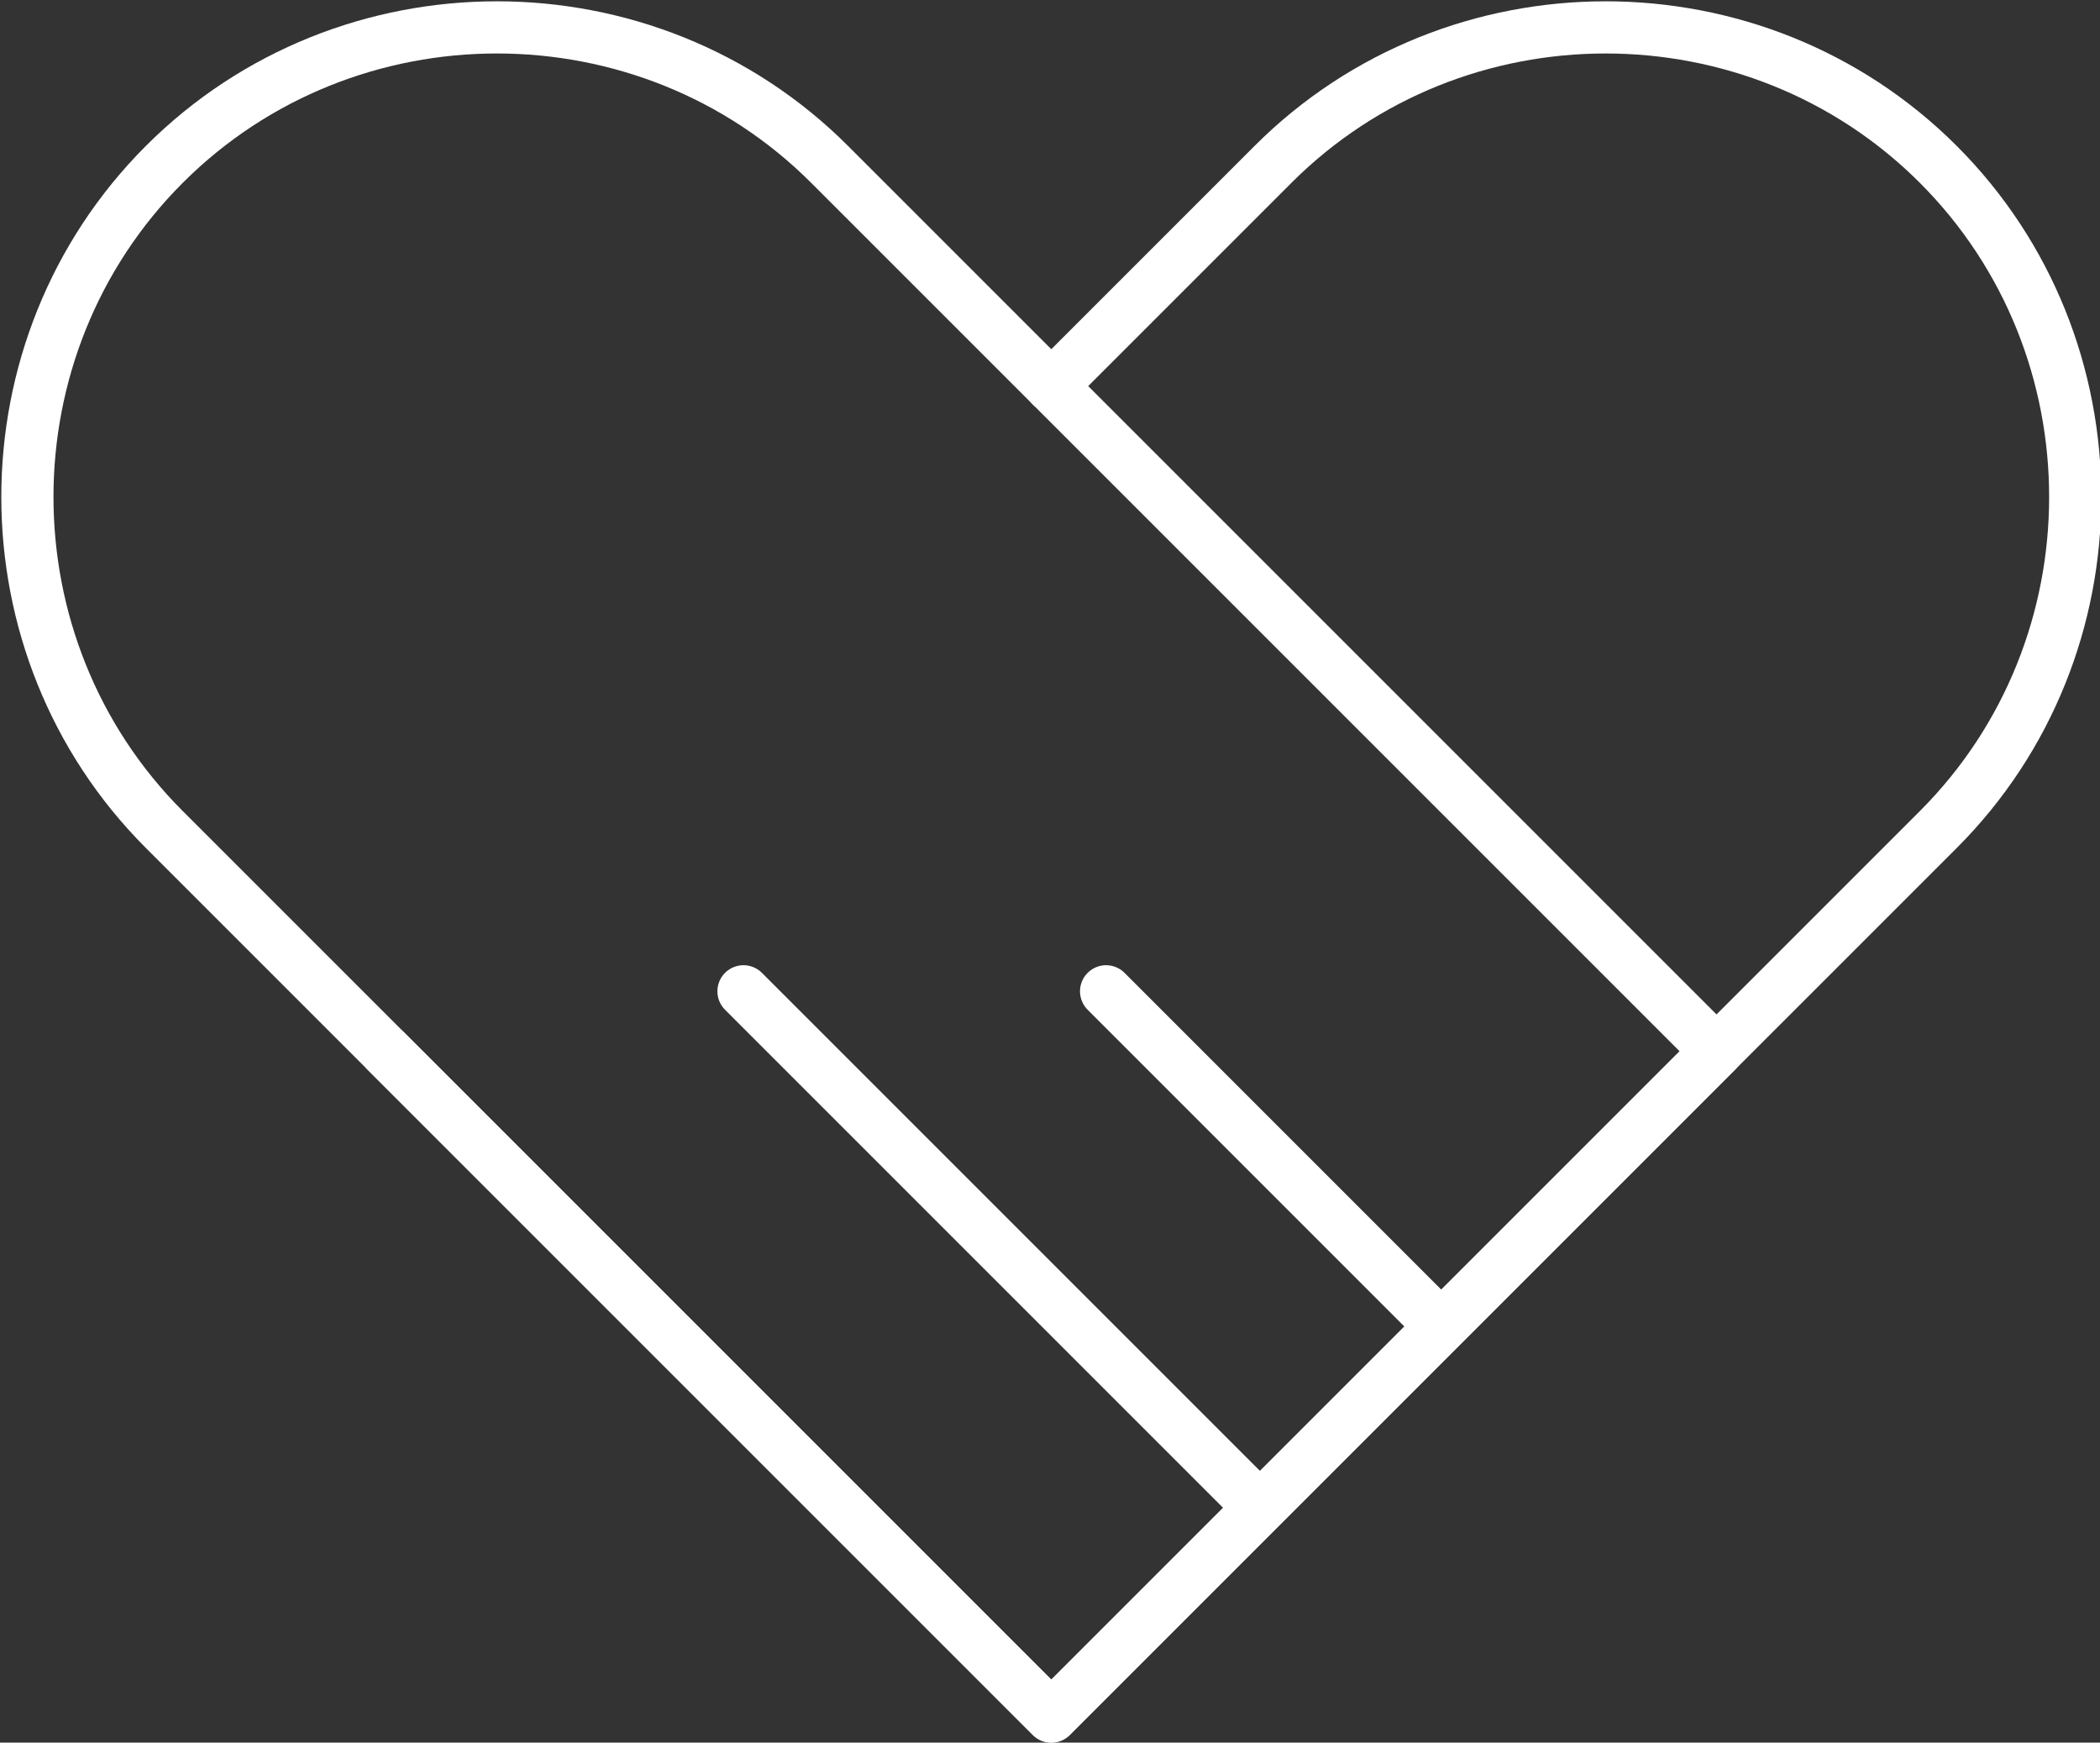 <svg xmlns="http://www.w3.org/2000/svg" xmlns:xlink="http://www.w3.org/1999/xlink" version="1.1" id="图层_1" x="0px" y="0px" viewBox="0 0 80.5 66.8" style="enable-background:new 0 0 80.5 66.8;" xml:space="preserve">
<rect x="0" y="0" width="80.5" height="66.8" fill="#333333" stroke="none"/>
<style type="text/css">
	.st0{fill:none;stroke:#FFFFFF;stroke-width:2;stroke-linecap:round;stroke-linejoin:round;stroke-miterlimit:10;}
</style>
    <g>
	<path class="st0" d="M65.8,40.3L40.3,65.8l-34-34c-7-7-7-18.5,0-25.5l0,0c7-7,18.5-7,25.5,0L65.8,40.3z"/>
        <g>
		<path class="st0" d="M14.8,40.3l25.5,25.5l34-34c7-7,7-18.5,0-25.5l0,0c-7-7-18.5-7-25.5,0l-8.5,8.5"/>
            <line class="st0" x1="55.1" y1="50.7" x2="42.4" y2="38"/>
            <line class="st0" x1="47.8" y1="57.3" x2="28.5" y2="38"/>
	</g>
</g>
</svg>
